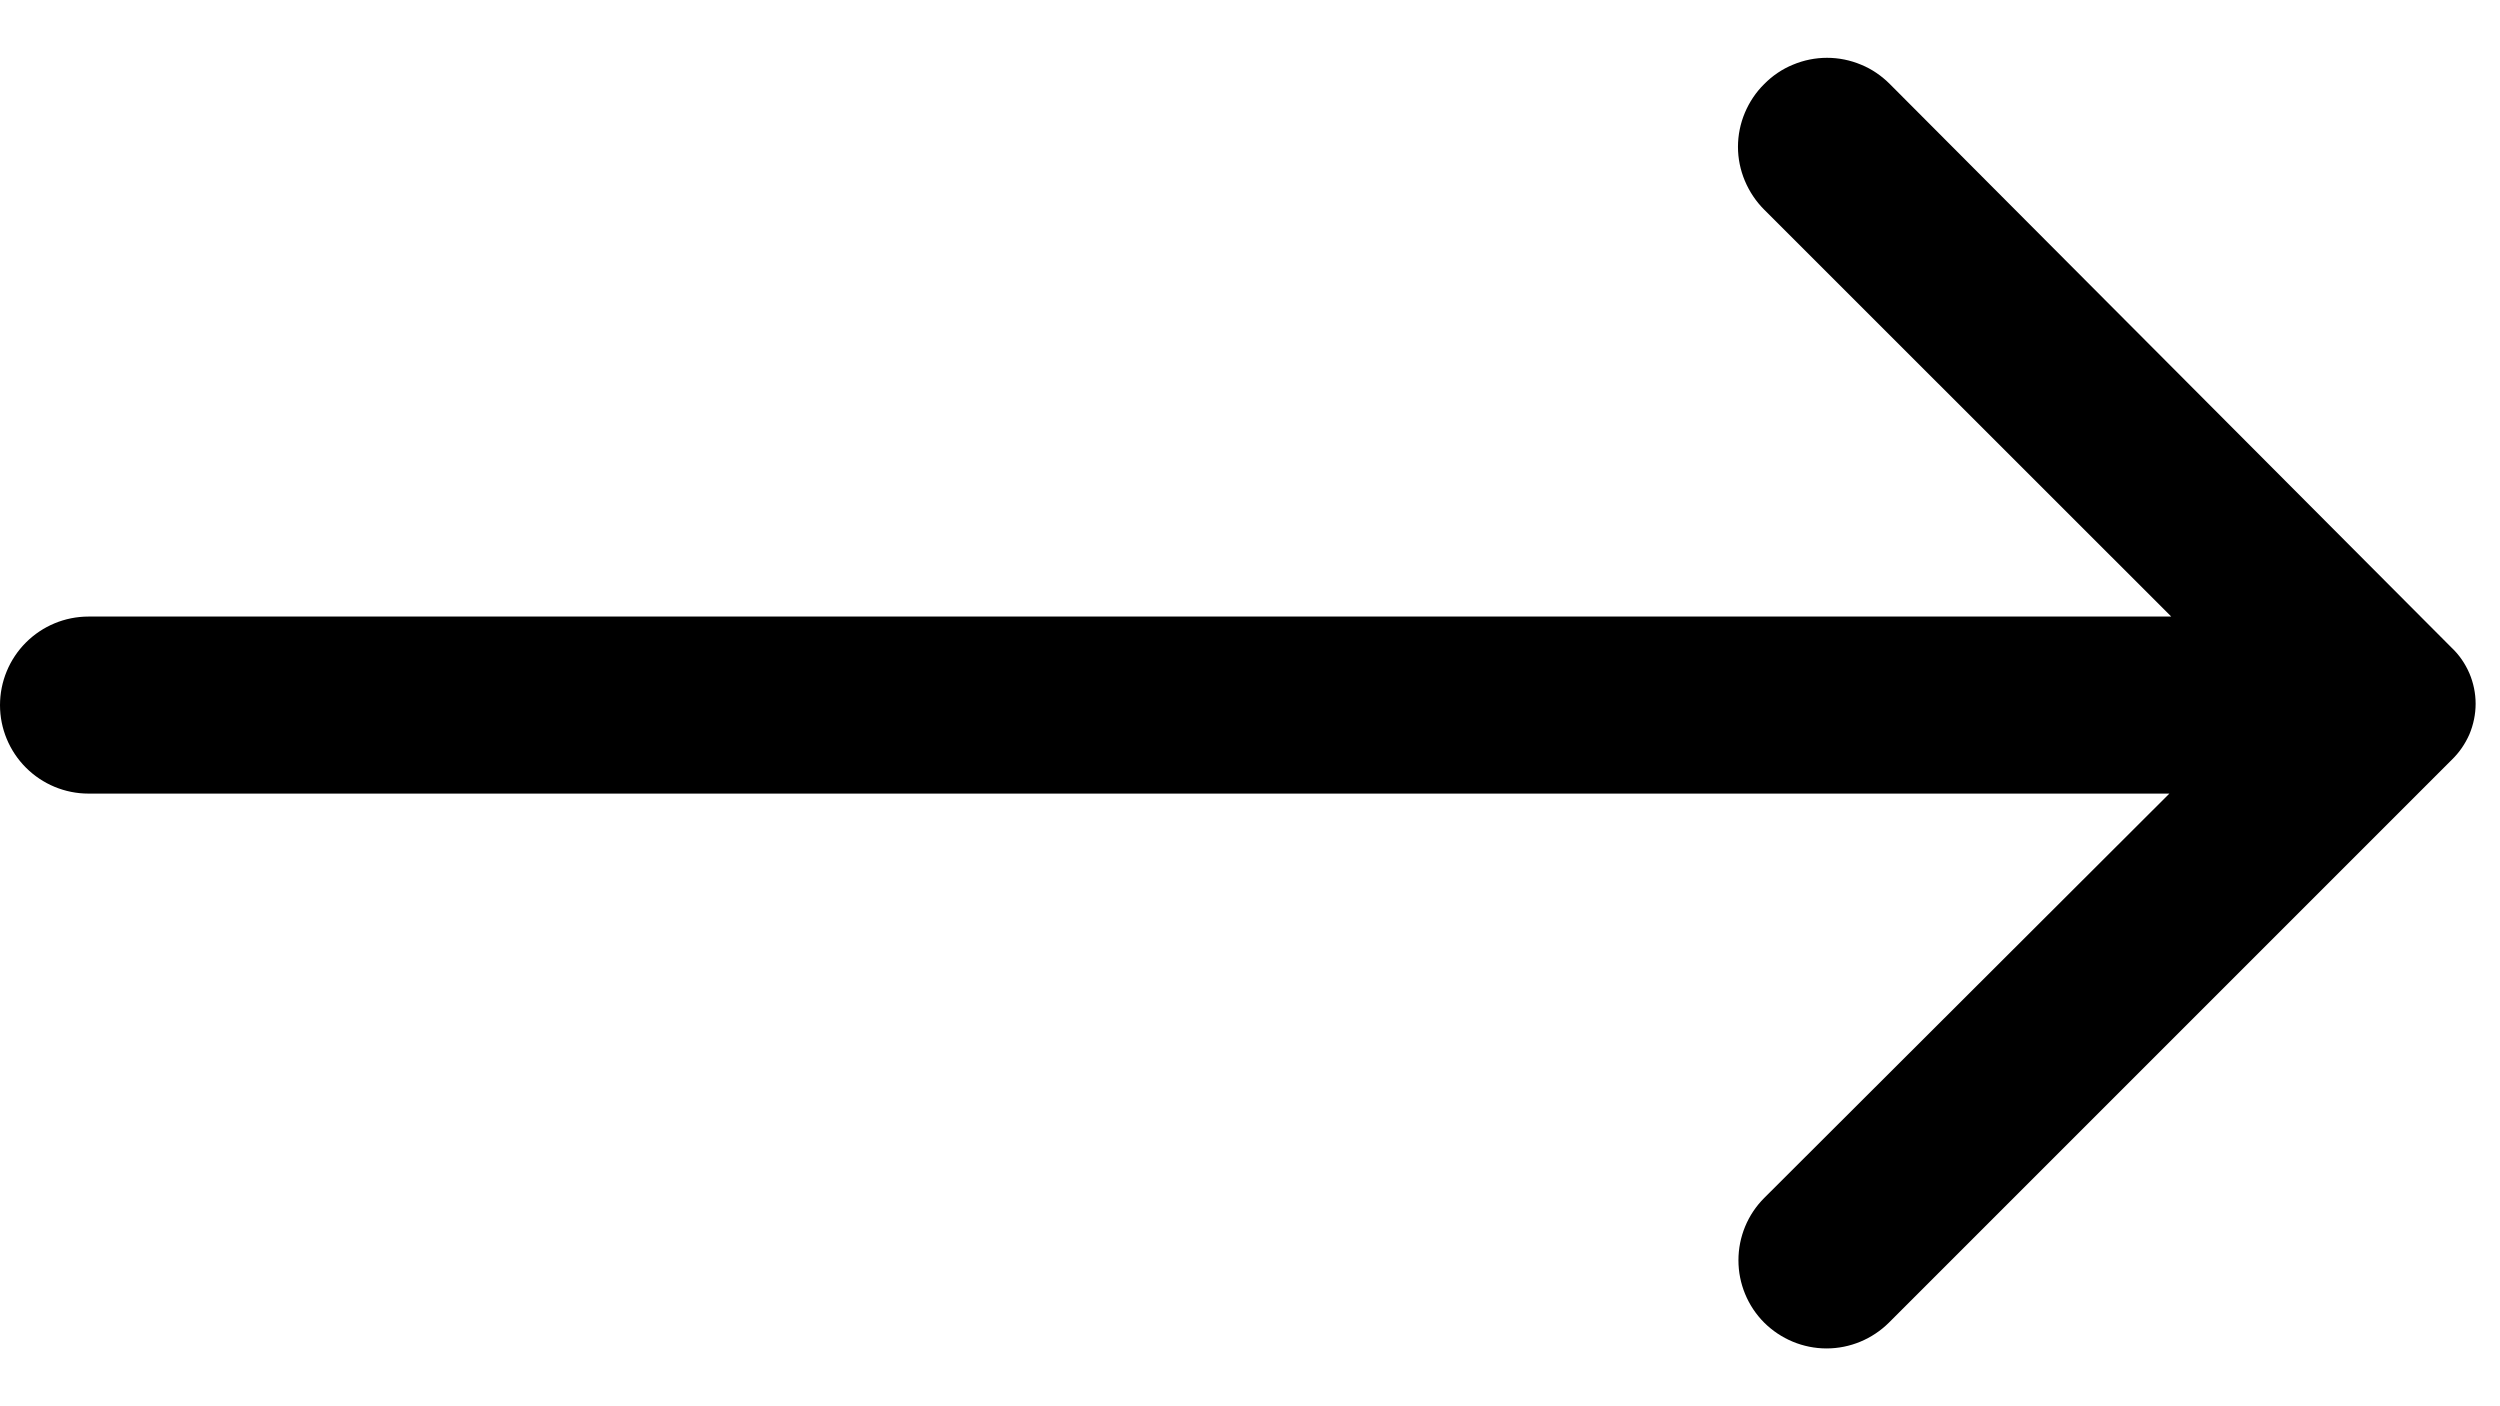<svg width="16" height="9" viewBox="0 0 16 9" fill="none" xmlns="http://www.w3.org/2000/svg">
<path d="M11.291 0.538C11.238 0.59 11.196 0.653 11.167 0.722C11.138 0.791 11.123 0.865 11.123 0.94C11.123 1.014 11.138 1.088 11.167 1.157C11.196 1.226 11.238 1.289 11.291 1.342L13.896 3.946H0.566C0.416 3.946 0.272 4.006 0.166 4.112C0.06 4.218 0 4.362 0 4.513C0 4.663 0.06 4.807 0.166 4.913C0.272 5.019 0.416 5.079 0.566 5.079H13.884L11.291 7.667C11.185 7.773 11.126 7.916 11.126 8.066C11.126 8.215 11.185 8.359 11.291 8.465C11.397 8.57 11.54 8.63 11.69 8.63C11.84 8.63 11.983 8.57 12.089 8.465L15.69 4.864C15.739 4.817 15.777 4.761 15.804 4.7C15.83 4.638 15.844 4.571 15.844 4.504C15.844 4.437 15.83 4.37 15.804 4.309C15.777 4.247 15.739 4.191 15.69 4.145L12.095 0.538C12.042 0.485 11.98 0.442 11.911 0.414C11.842 0.385 11.768 0.37 11.693 0.37C11.618 0.37 11.544 0.385 11.475 0.414C11.406 0.442 11.343 0.485 11.291 0.538Z" fill="black"/>
</svg>

